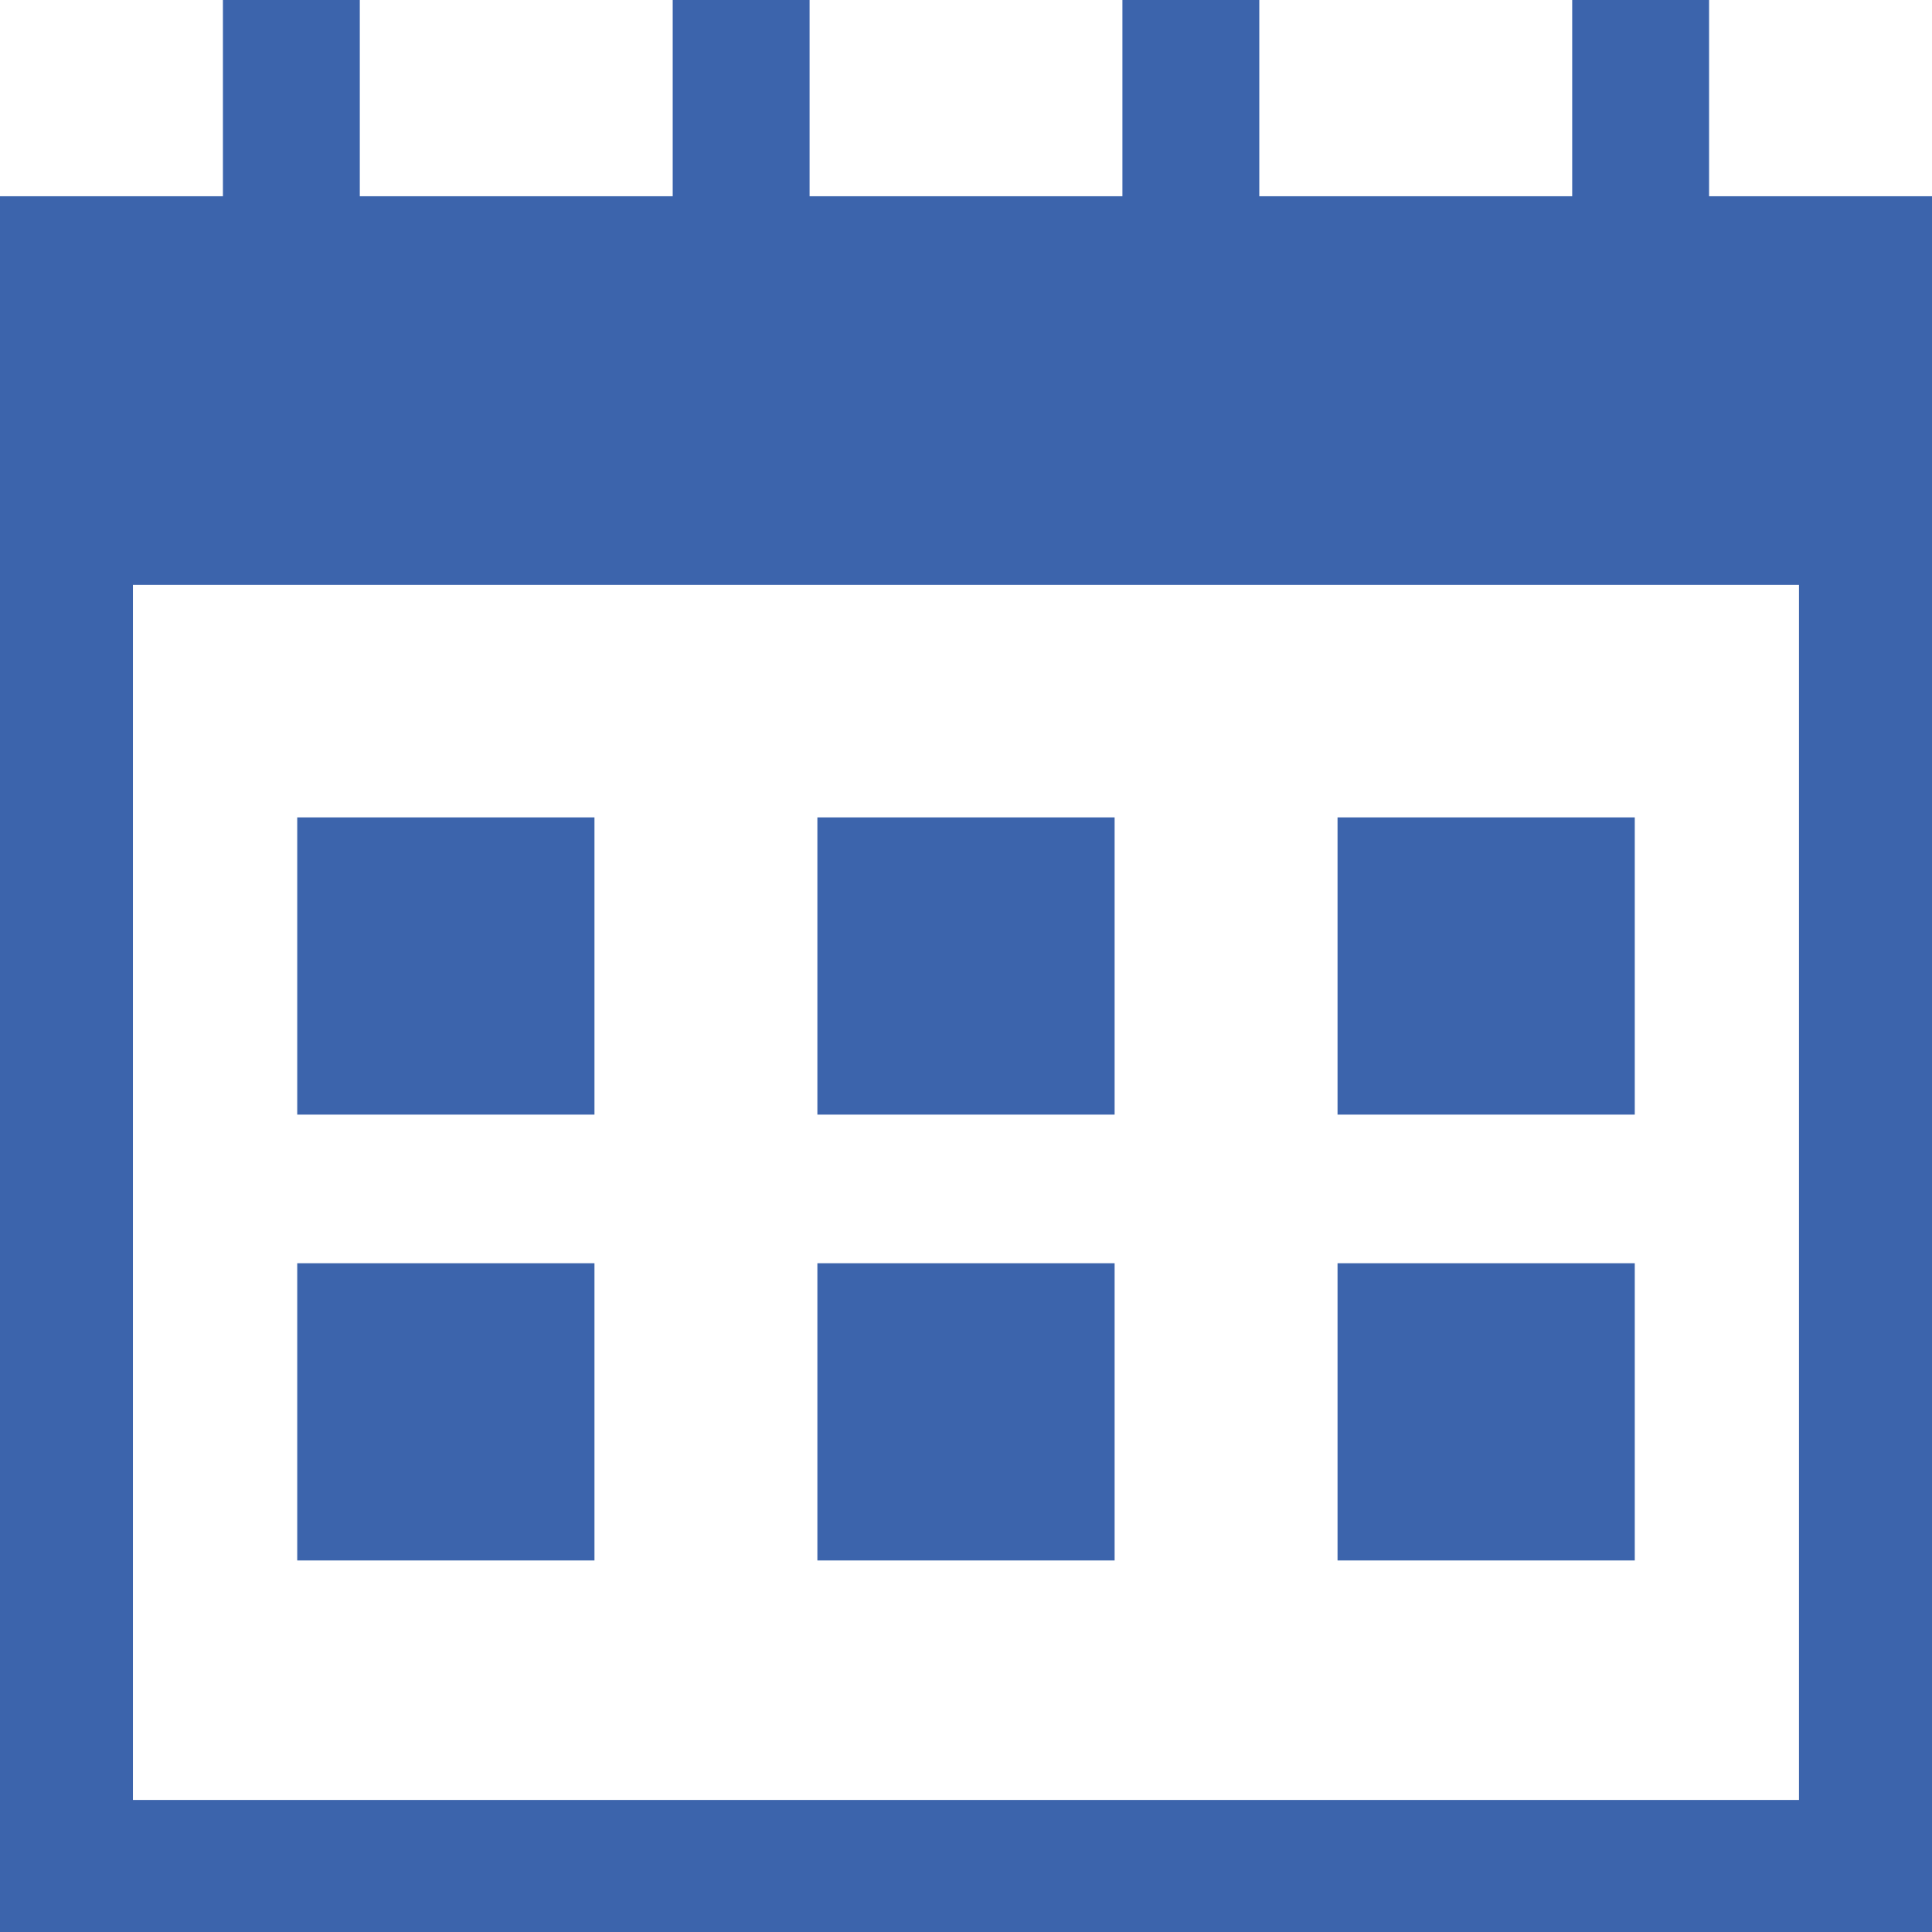 <svg width="26" height="26" viewBox="0 0 26 26" fill="none" xmlns="http://www.w3.org/2000/svg">
<path fill-rule="evenodd" clip-rule="evenodd" d="M3 1.32V2.641H1.5H0V14.32V26H13H26V14.32V2.641H24.5H23V1.32V0H22.079H21.158V1.32V2.641H19.053H16.947V1.32V0H16.026H15.105V1.32V2.641H13H10.895V1.32V0H9.974H9.053V1.32V2.641H6.947H4.842V1.32V0H3.921H3V1.32ZM24.21 16.047V24.223H13H1.789V16.047V7.871H13H24.21V16.047Z" fill="#3C64AC"/>
<rect x="11" y="11" width="4" height="4" fill="#3C64AC"/>
<rect x="11" y="17" width="4" height="4" fill="#3C64AC"/>
<rect x="18" y="11" width="4" height="4" fill="#3C64AC"/>
<rect x="18" y="17" width="4" height="4" fill="#3C64AC"/>
<rect x="4" y="11" width="4" height="4" fill="#3C64AC"/>
<rect x="4" y="17" width="4" height="4" fill="#3C64AC"/>
</svg>
